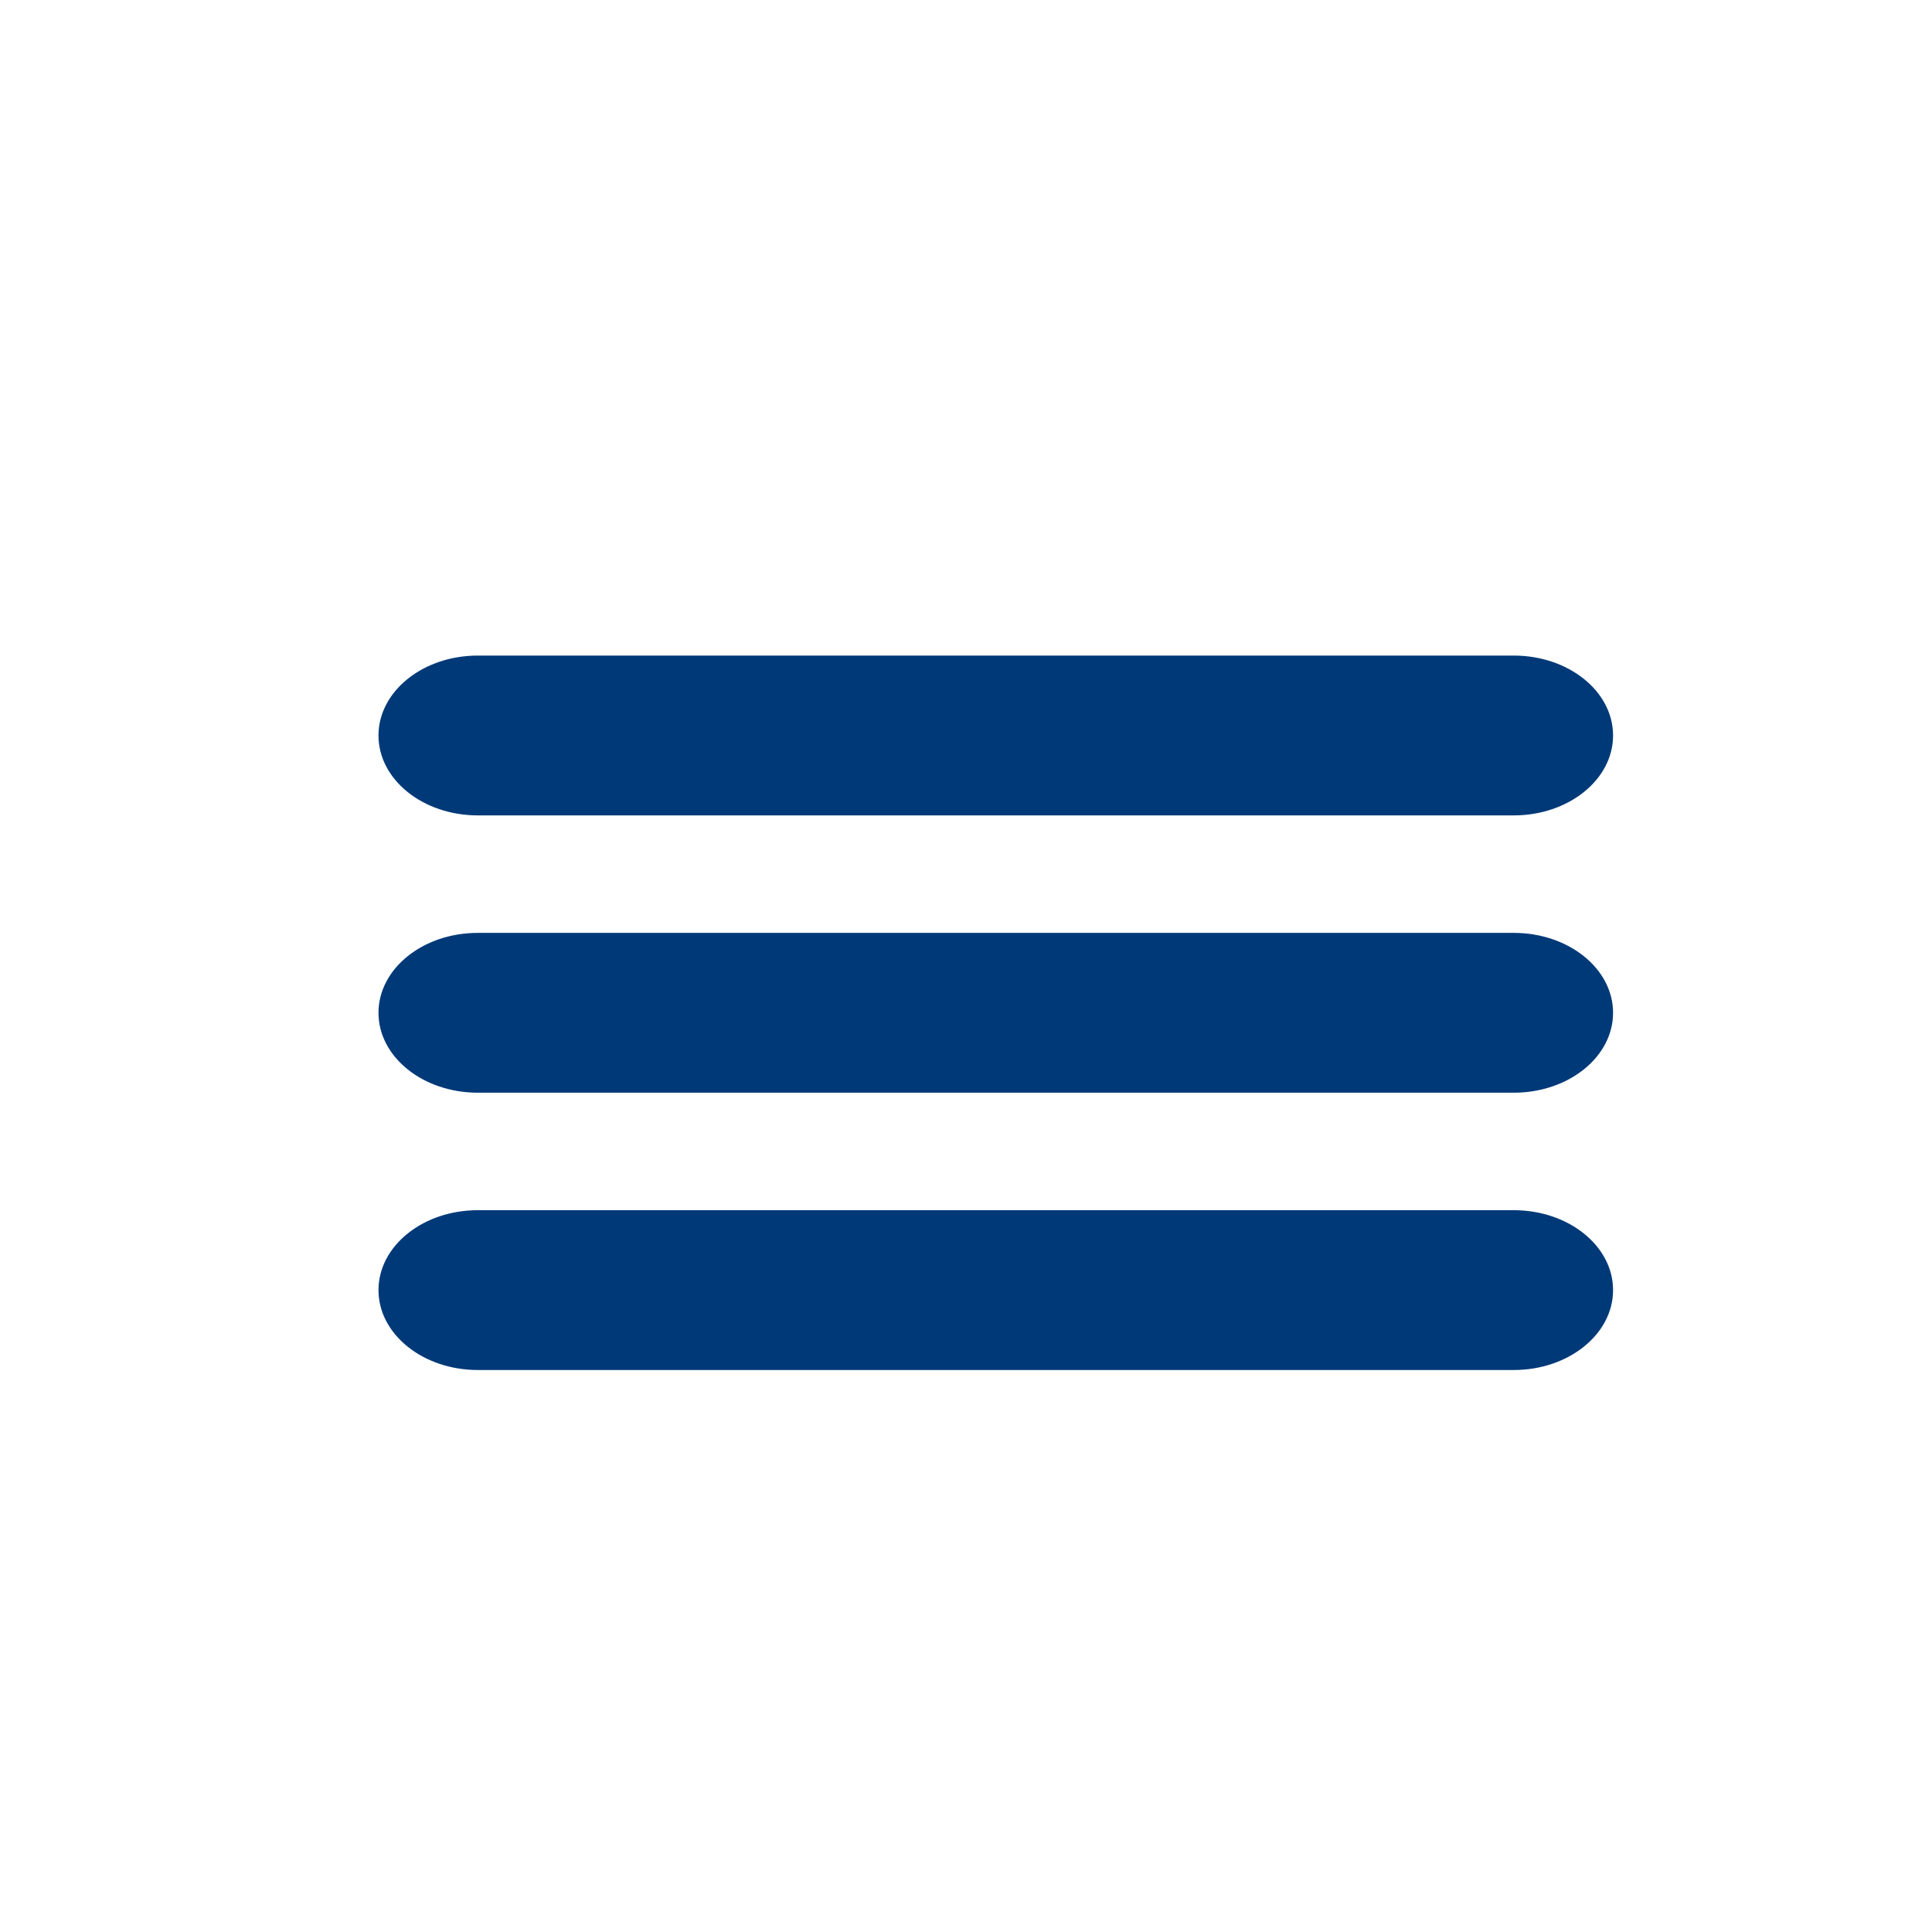 <?xml version="1.0" encoding="utf-8"?>
<!-- Generator: Adobe Illustrator 15.0.2, SVG Export Plug-In . SVG Version: 6.00 Build 0)  -->
<!DOCTYPE svg PUBLIC "-//W3C//DTD SVG 1.1//EN" "http://www.w3.org/Graphics/SVG/1.1/DTD/svg11.dtd">
<svg version="1.1" id="Ebene_1" xmlns="http://www.w3.org/2000/svg" xmlns:xlink="http://www.w3.org/1999/xlink" x="0px" y="0px"
	 width="1417.32px" height="1417.32px" viewBox="0 0 1417.32 1417.32" enable-background="new 0 0 1417.32 1417.32"
	 xml:space="preserve">
<path fill="#003978" stroke="#003978" d="M1110.48,888.298H350.536c-39.968,0-72.376,26.022-72.376,58.118
	c0,32.101,32.407,58.125,72.376,58.125h759.937c39.969,0,72.377-26.024,72.377-58.125
	C1182.85,914.32,1150.442,888.298,1110.48,888.298 M350.536,597.676h759.937c39.969,0,72.377-26.023,72.377-58.122
	s-32.405-58.124-72.369-58.124H350.536c-39.968,0-72.376,26.024-72.376,58.124C278.16,571.652,310.568,597.676,350.536,597.676
	 M1110.48,684.862H350.536c-39.968,0-72.376,26.024-72.376,58.123s32.407,58.125,72.376,58.125h759.937
	c39.969,0,72.377-26.022,72.377-58.125C1182.85,710.887,1150.442,684.862,1110.48,684.862"/>
</svg>
